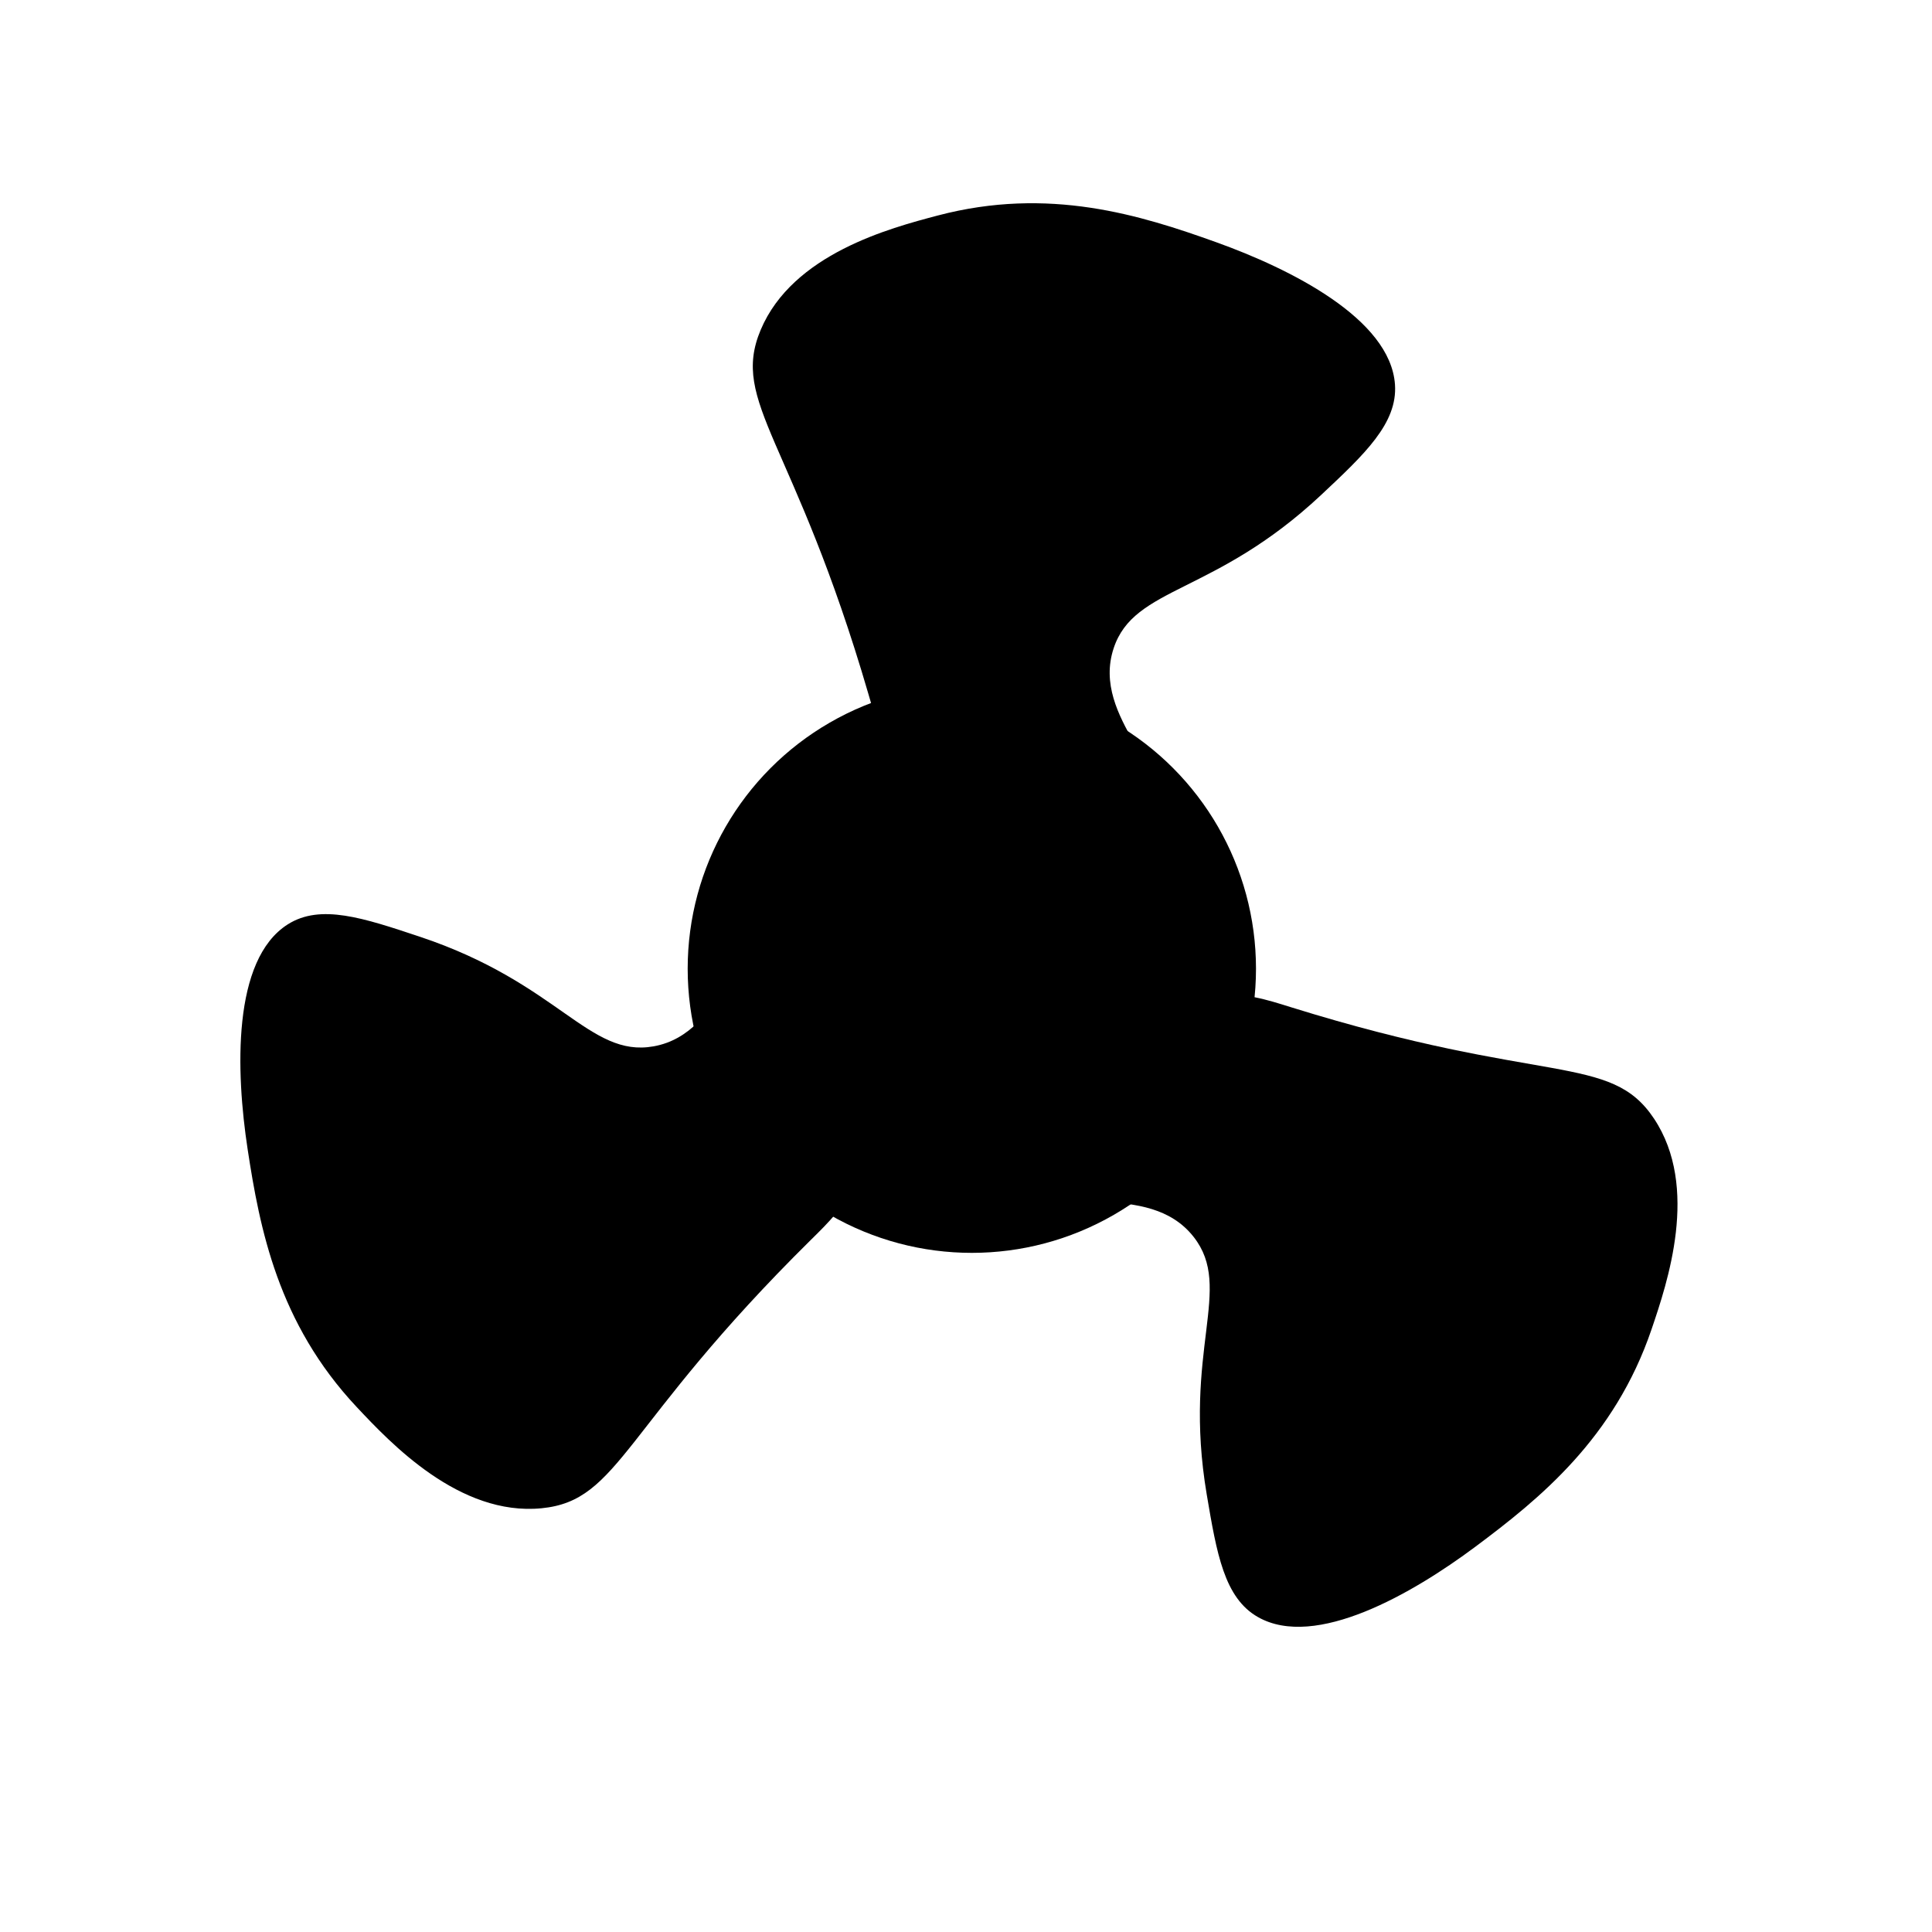<?xml version="1.0" encoding="UTF-8"?>
<svg id="Ebene_7" data-name="Ebene 7" xmlns="http://www.w3.org/2000/svg" viewBox="0 0 1000 1000">
  <path d="m596.45,422.14c13.69-21.5-32.13-50.06-20.02-86.62,10.68-32.23,52.07-27.48,107.4-79.34,22.58-21.17,39.58-37.11,38.21-57.12-2.35-34.14-54.36-59.98-92.46-73.66-39.13-14.04-86.67-29.04-144.29-13.83-24.5,6.47-75,19.79-91.58,59.22-15.89,37.79,17.41,56.71,55.8,188.5,3.61,12.41,6.95,24.71,17.37,37.6,34.81,43.08,113.94,49.79,129.57,25.25Z"/>
  <circle cx="503.02" cy="501.4" r="147.08"/>
  <path d="m534.58,609.04c10.36,23.29,59.48.88,83.25,31.18,20.96,26.71-5.87,58.58,6.78,133.36,5.16,30.52,9.05,53.5,26.5,63.41,29.76,16.91,80.04-12.16,112.48-36.36,33.33-24.85,72.09-56.19,91.26-112.61,8.15-23.99,24.95-73.45,1.25-109.05-22.72-34.13-56.89-16.82-187.94-57.65-12.34-3.85-24.43-7.86-40.94-6.3-55.14,5.21-104.46,67.45-92.64,94.04Z"/>
  <path d="m404.92,482.77c-25.43-1.81-28.75,52.08-66.66,58.82-33.43,5.94-48.94-32.73-120.88-56.72-29.36-9.79-51.47-17.16-68.42-6.43-28.91,18.31-26.9,76.36-20.79,116.37,6.27,41.1,15.69,90.05,56.48,133.49,17.34,18.47,53.09,56.55,95.66,52.37,40.8-4,41.59-42.3,139.25-138.77,9.2-9.08,18.43-17.87,24.81-33.17,21.33-51.12-10.41-123.91-39.44-125.97Z"/>
</svg>